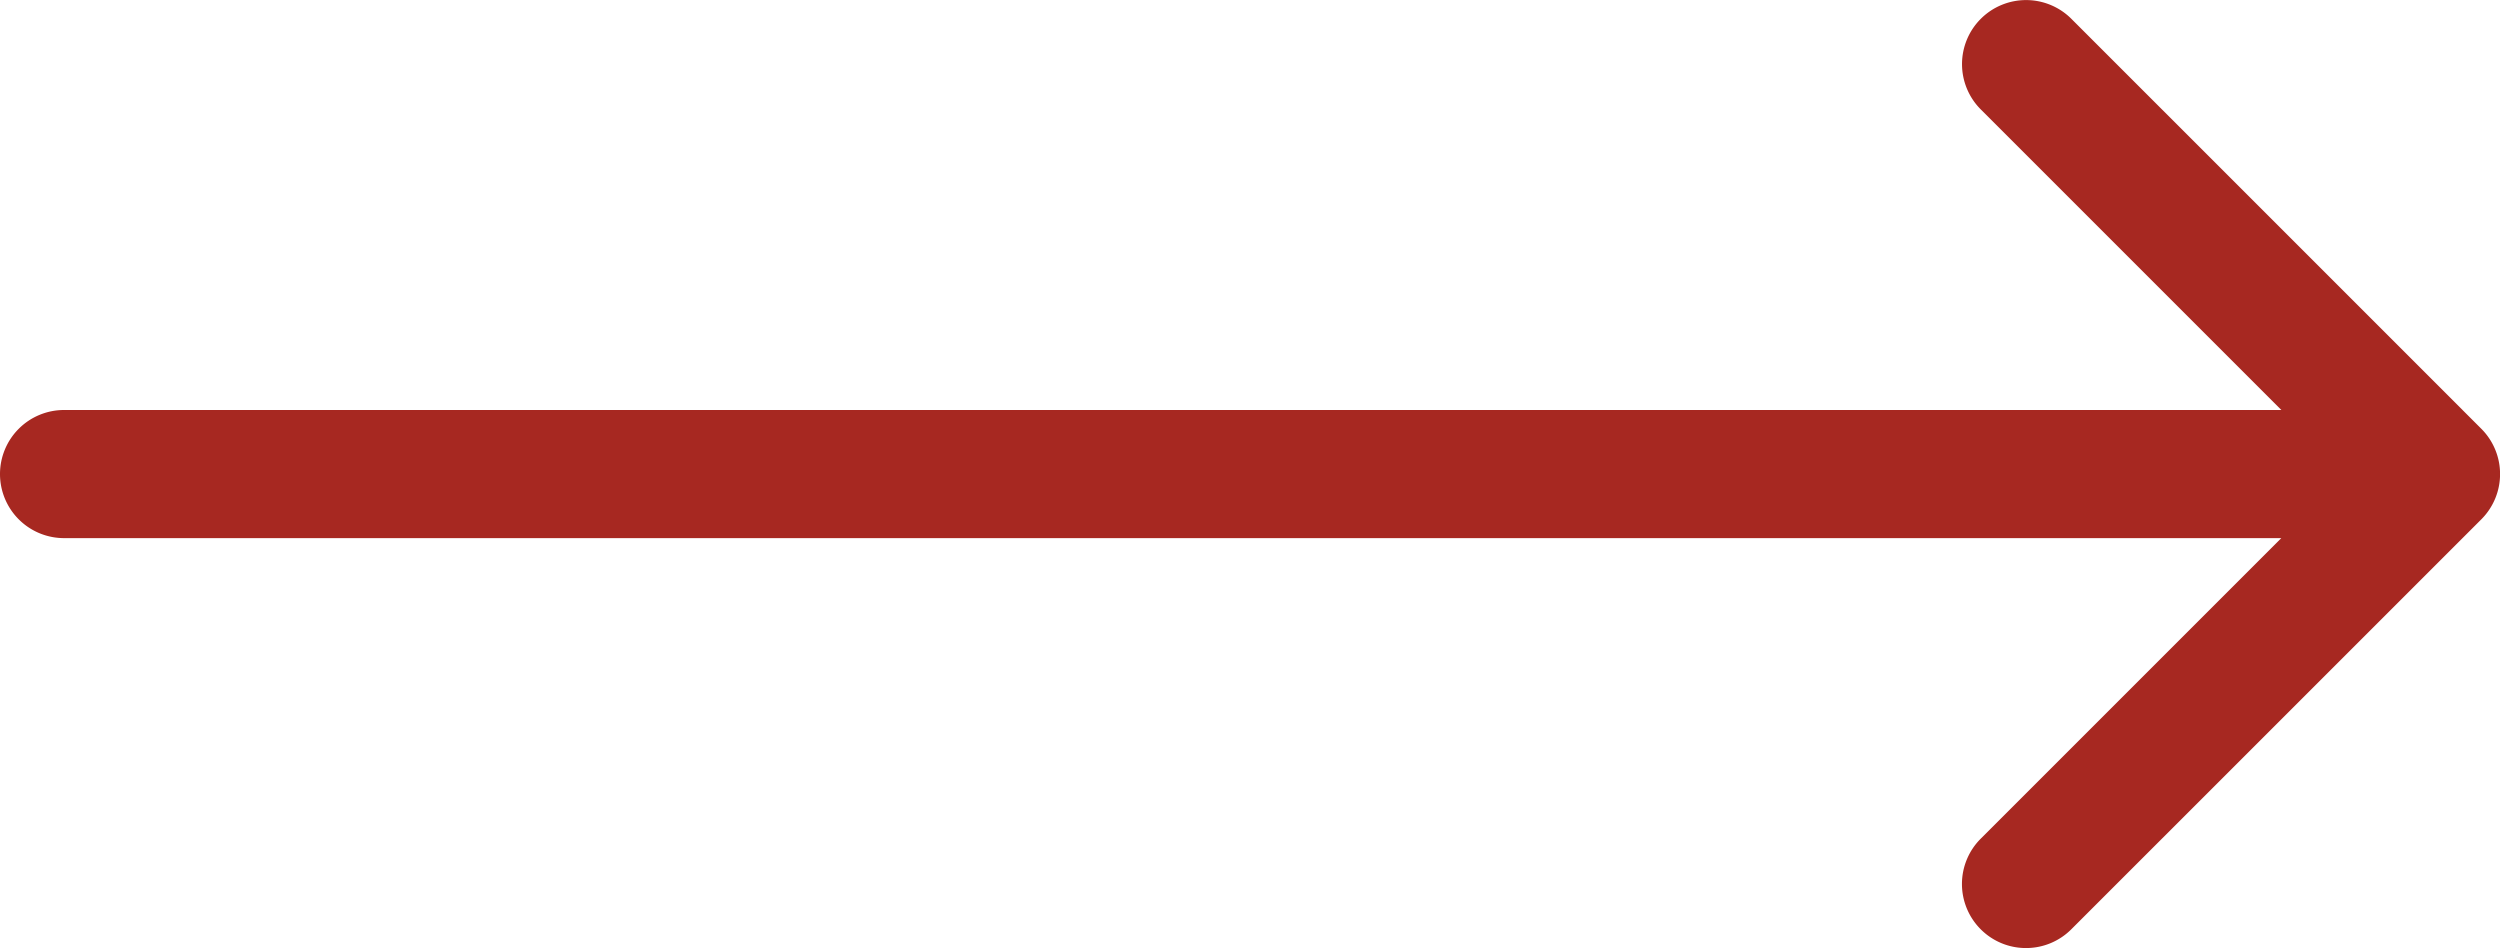 <svg xmlns="http://www.w3.org/2000/svg" width="36.372" height="13.793" viewBox="0 0 36.372 13.793"><defs><style>.a{fill:#a72821;}</style></defs><path class="a" d="M-3.9,48.154l-5.964-5.964a.932.932,0,0,0-1.318,0,.932.932,0,0,0,0,1.318l4.373,4.373H-39.068a.932.932,0,0,0-.932.932.932.932,0,0,0,.932.932H-6.81l-4.373,4.373a.932.932,0,0,0,0,1.318.929.929,0,0,0,.659.273.93.93,0,0,0,.659-.273L-3.9,49.472A.932.932,0,0,0-3.9,48.154Z" transform="translate(40 -41.916)"/></svg>